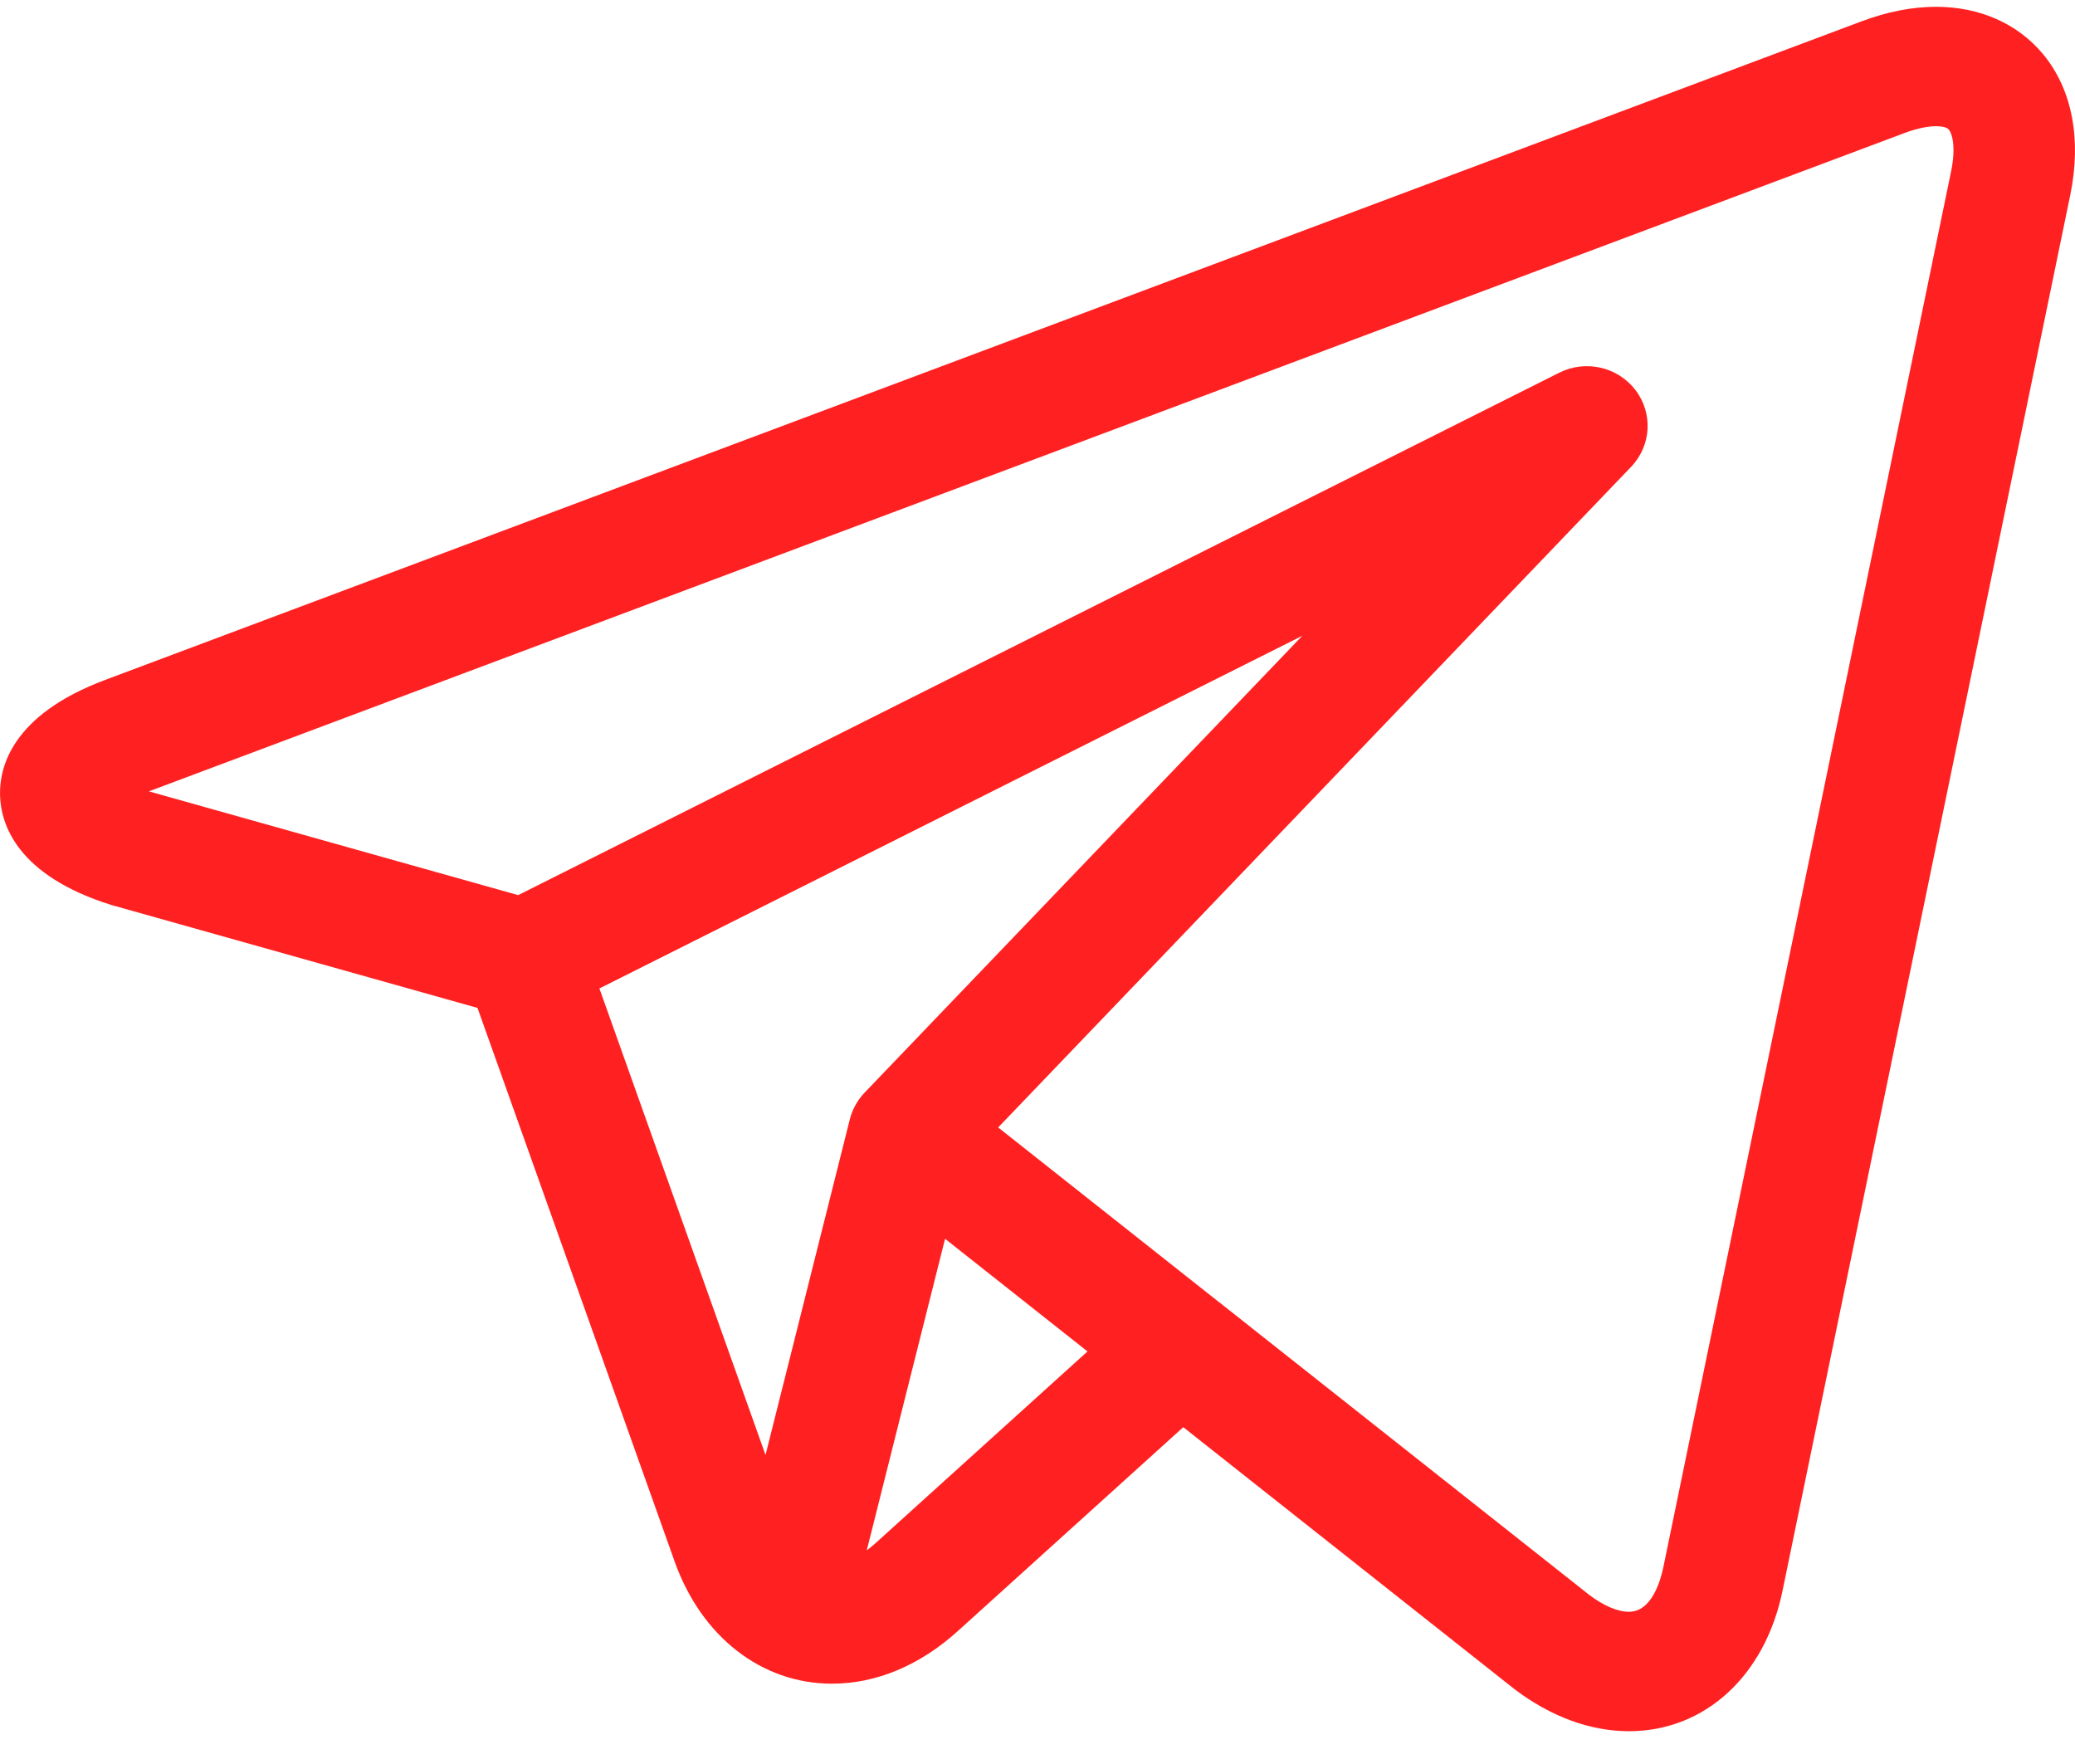 <?xml version="1.0" encoding="UTF-8"?> <svg xmlns="http://www.w3.org/2000/svg" width="40" height="34" viewBox="0 0 40 34" fill="none"> <path d="M39.382 1.041C38.894 0.454 38.162 0.131 37.321 0.131C36.865 0.131 36.381 0.225 35.883 0.412L2.024 13.106C0.227 13.78 -0.015 14.79 0.001 15.333C0.016 15.875 0.316 16.871 2.149 17.444C2.16 17.447 2.171 17.45 2.182 17.453L9.205 19.427L13.004 30.094C13.521 31.549 14.684 32.452 16.038 32.452C16.891 32.452 17.731 32.101 18.466 31.436L22.81 27.508L29.111 32.491C29.111 32.492 29.112 32.492 29.113 32.492L29.173 32.54C29.178 32.544 29.184 32.548 29.189 32.553C29.89 33.086 30.654 33.368 31.401 33.368H31.401C32.86 33.368 34.022 32.307 34.361 30.666L39.908 3.762C40.131 2.682 39.944 1.716 39.382 1.041ZM11.555 19.052L25.105 12.254L16.668 21.059C16.53 21.203 16.432 21.379 16.383 21.571L14.757 28.044L11.555 19.052ZM16.878 29.743C16.822 29.794 16.765 29.839 16.709 29.881L18.218 23.877L20.964 26.048L16.878 29.743ZM37.611 3.305L32.064 30.209C32.01 30.467 31.84 31.066 31.401 31.066C31.184 31.066 30.912 30.95 30.634 30.739L23.494 25.093C23.493 25.092 23.491 25.091 23.49 25.091L19.242 21.731L31.443 8.998C31.834 8.59 31.869 7.966 31.527 7.518C31.185 7.07 30.564 6.929 30.057 7.184L9.989 17.253L2.87 15.253L36.719 2.562C37.005 2.455 37.205 2.433 37.321 2.433C37.393 2.433 37.521 2.441 37.568 2.498C37.63 2.573 37.71 2.827 37.611 3.305Z" fill="#FF2121"></path> </svg> 